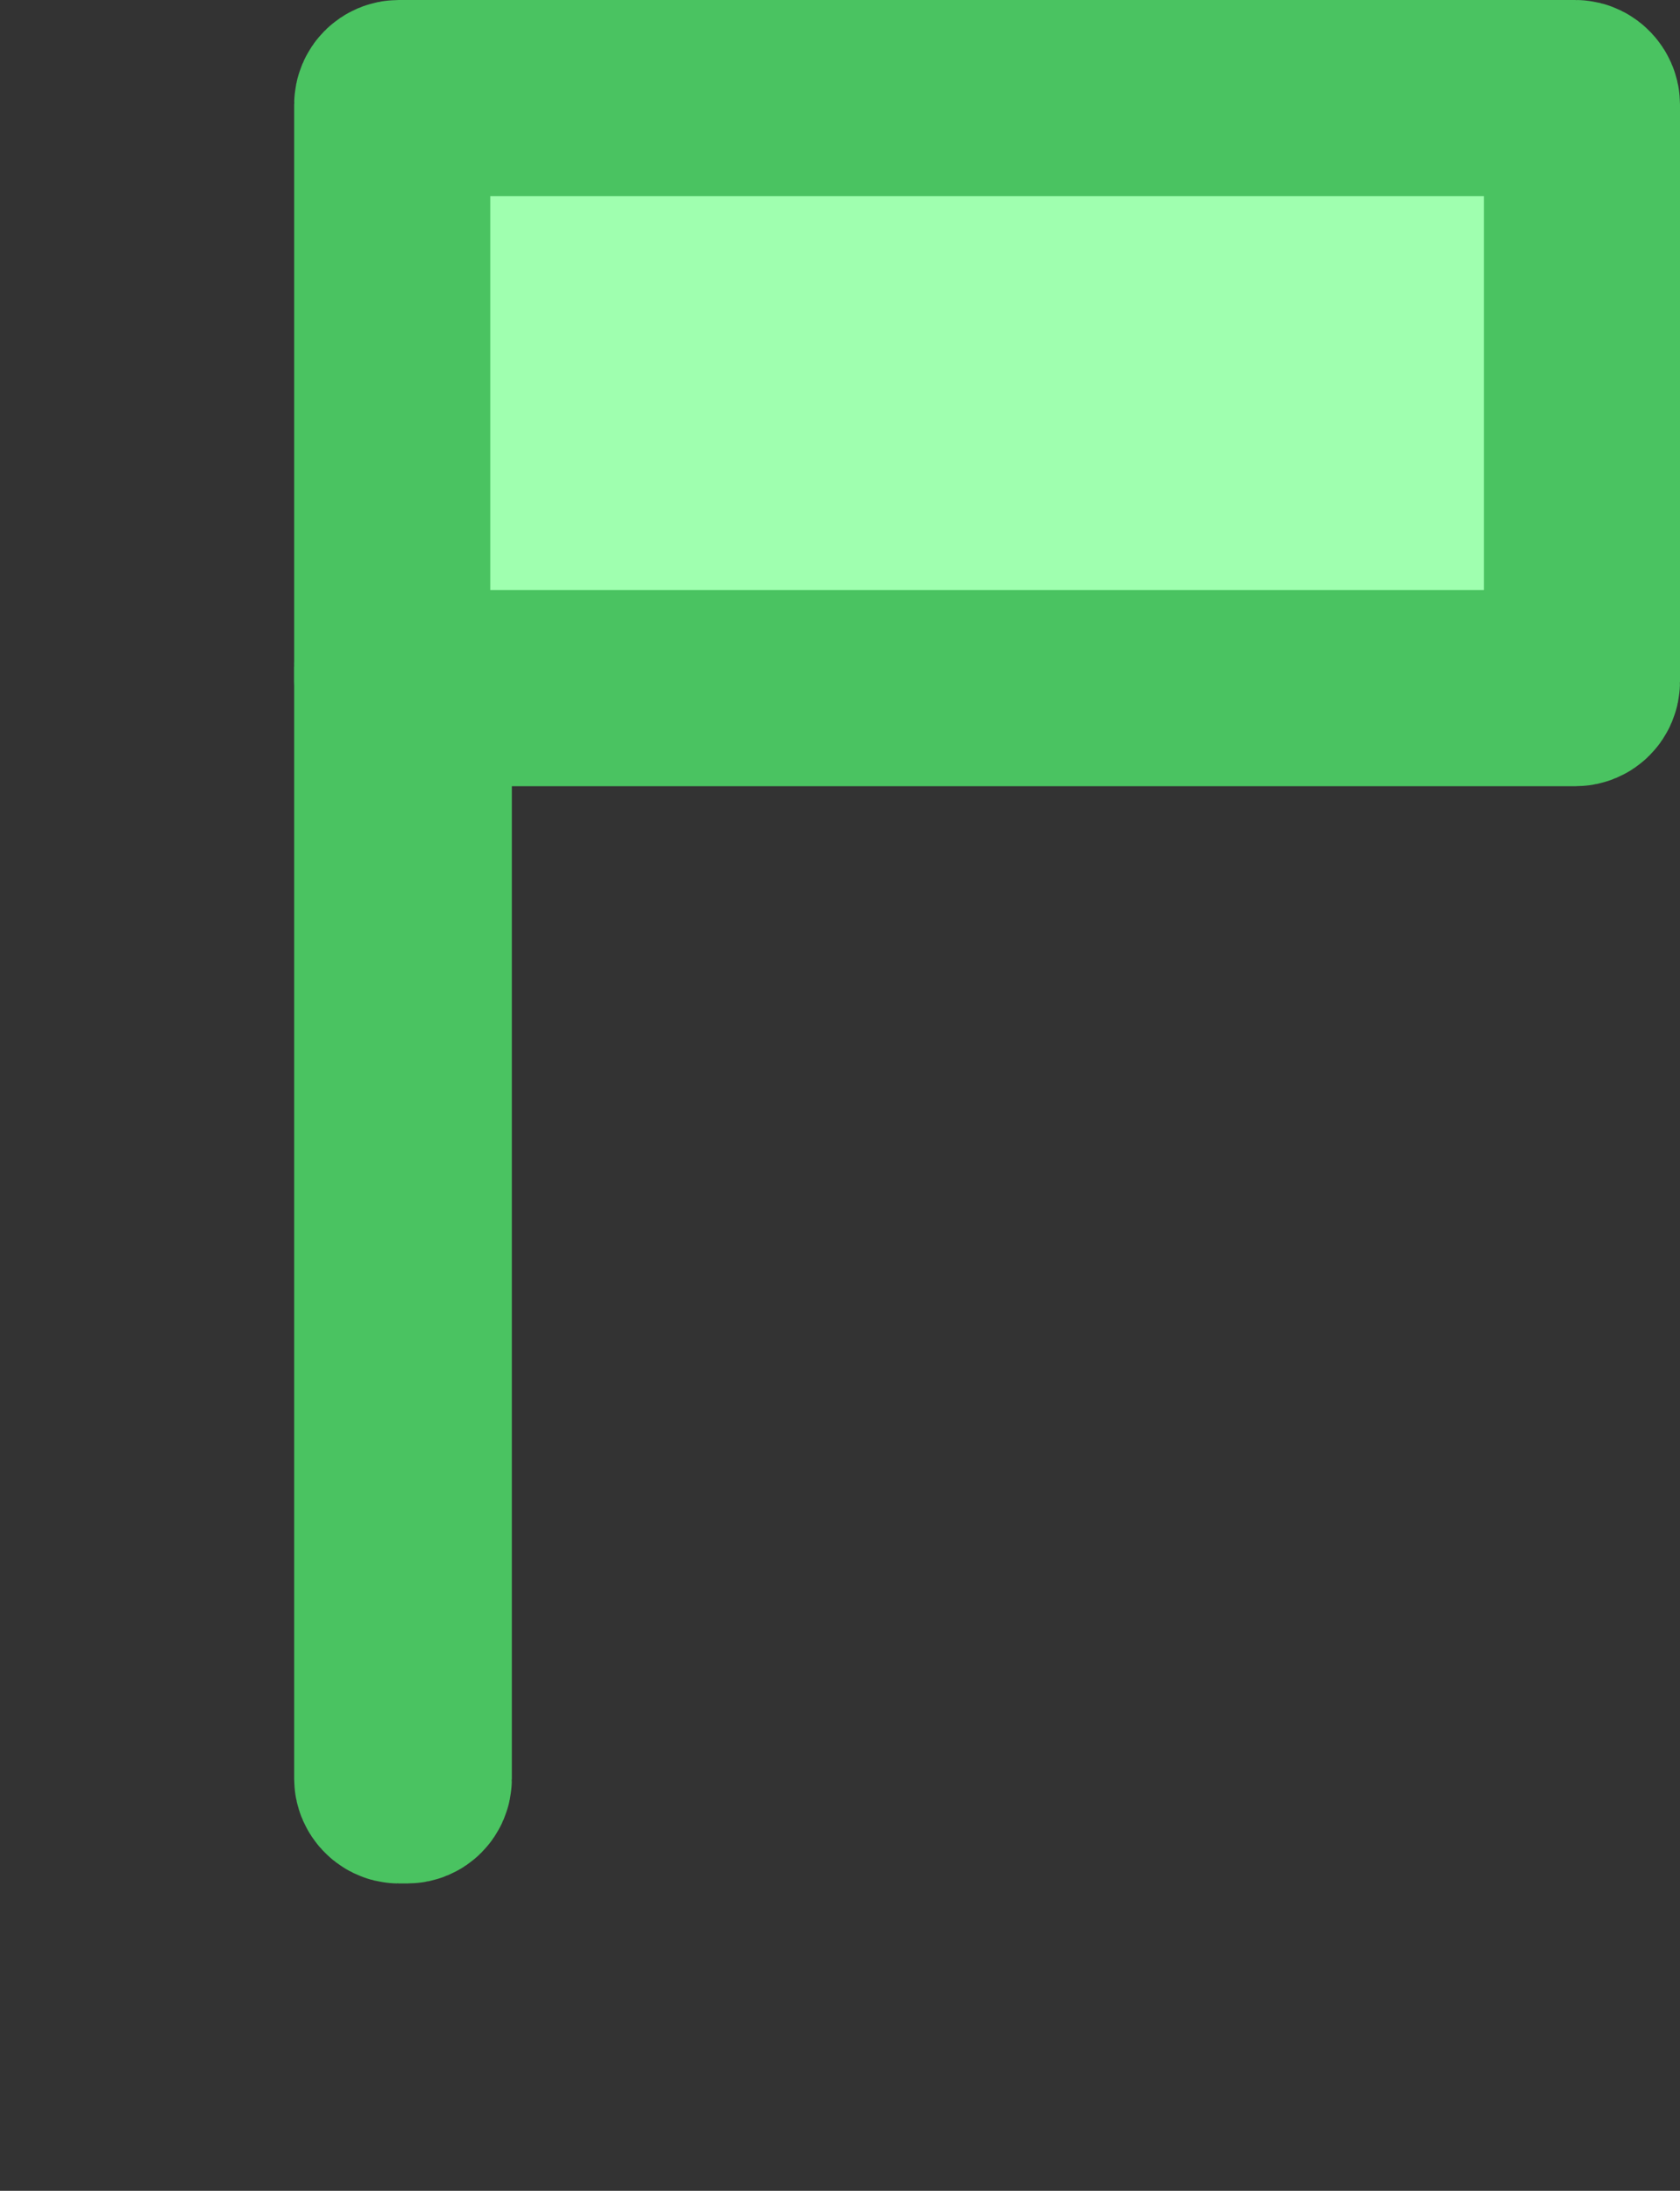<?xml version="1.0" encoding="UTF-8"?>
<svg id="Calque_1" data-name="Calque 1" xmlns="http://www.w3.org/2000/svg" viewBox="0 0 128.5 167.5">
  <rect x="0" y="0" width="128.5" height="167.5" fill="#333333" stroke="none"/>
  <defs>
    <style>
      .cls-1 {
        fill: none;
        stroke: #4ac361;
        stroke-miterlimit: 10;
        stroke-width: 15px;
      }

      .cls-2 {
        fill: #fff;
      }

      .cls-3 {
        fill: #9fffaf;
      }
    </style>
  </defs>
  <g>
    <rect class="cls-3" x="30" y="7.5" width="91" height="45.11" rx=".5" ry=".5"/>
    <rect class="cls-1" x="30" y="7.5" width="91" height="45.11" rx=".5" ry=".5"/>
  </g>
  <g>
    <rect class="cls-2" x="30" y="50.51" width="1.65" height="85.99" rx=".5" ry=".5"/>
    <rect class="cls-1" x="30" y="50.51" width="1.65" height="85.99" rx=".5" ry=".5"/>
  </g>
</svg>